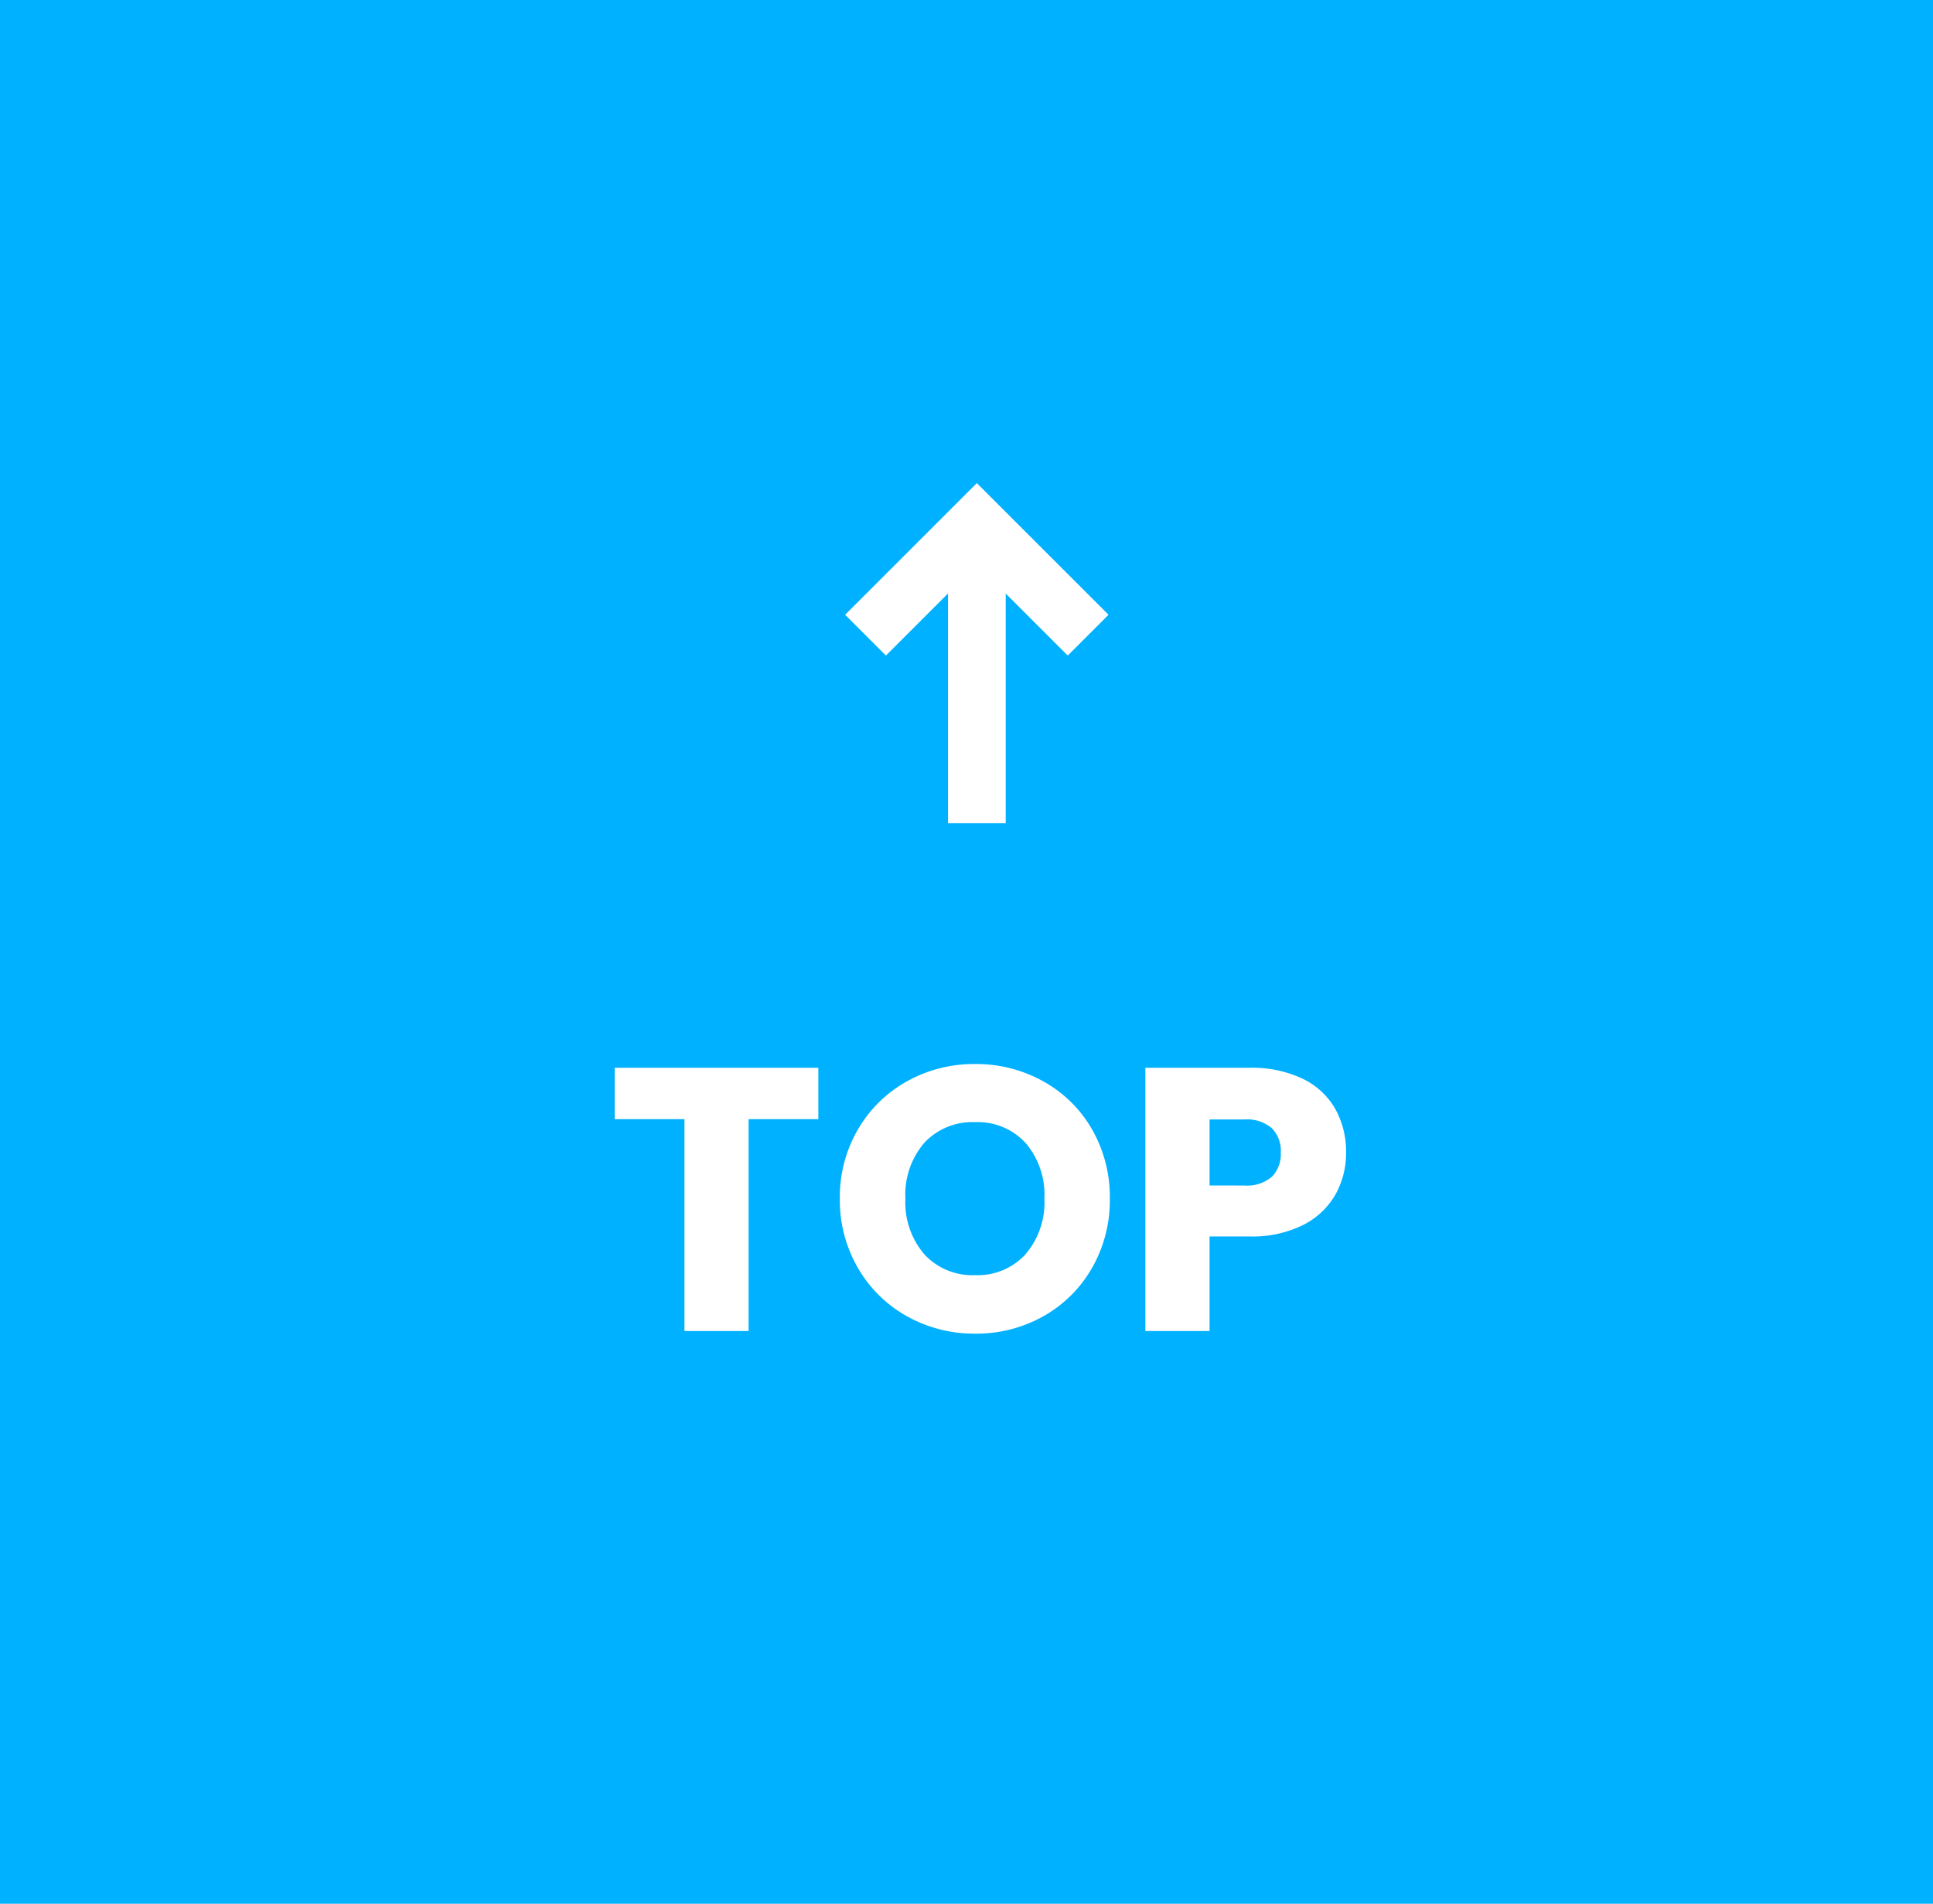 <svg xmlns="http://www.w3.org/2000/svg" width="67" height="66" viewBox="0 0 67 66"><g transform="translate(-1533 -6803)"><rect width="67" height="66" transform="translate(1533 6803)" fill="#00b1ff"/><path d="M-5.635-9.126v1.781H-8.053V0h-2.223V-7.345h-2.418V-9.126ZM-.2.091a4.763,4.763,0,0,1-2.359-.6,4.47,4.47,0,0,1-1.7-1.67,4.669,4.669,0,0,1-.631-2.411,4.634,4.634,0,0,1,.631-2.405,4.484,4.484,0,0,1,1.7-1.664A4.763,4.763,0,0,1-.2-9.256a4.763,4.763,0,0,1,2.36.6,4.391,4.391,0,0,1,1.69,1.664,4.71,4.71,0,0,1,.618,2.405,4.706,4.706,0,0,1-.624,2.411,4.437,4.437,0,0,1-1.69,1.67A4.727,4.727,0,0,1-.2.091Zm0-2.028a2.24,2.24,0,0,0,1.749-.728A2.764,2.764,0,0,0,2.2-4.589,2.758,2.758,0,0,0,1.547-6.52,2.249,2.249,0,0,0-.2-7.241a2.275,2.275,0,0,0-1.761.715,2.753,2.753,0,0,0-.657,1.937,2.758,2.758,0,0,0,.657,1.93A2.265,2.265,0,0,0-.2-1.937ZM12.656-6.188a2.939,2.939,0,0,1-.364,1.45,2.676,2.676,0,0,1-1.118,1.059,3.936,3.936,0,0,1-1.872.4H7.924V0H5.7V-9.126H9.3a4.1,4.1,0,0,1,1.846.377,2.591,2.591,0,0,1,1.131,1.04A3.023,3.023,0,0,1,12.656-6.188ZM9.132-5.044a1.326,1.326,0,0,0,.949-.3,1.115,1.115,0,0,0,.312-.845,1.115,1.115,0,0,0-.312-.845,1.326,1.326,0,0,0-.949-.3H7.924v2.288Z" transform="translate(1567 6849.144)" fill="#fff"/><g transform="translate(6.358 -351.893)"><path d="M254.169,3407.655l-1.414-1.414,3.151-3.151-3.151-3.151,1.414-1.414,4.565,4.565Z" transform="translate(-1842.59 7430.375) rotate(-90)" fill="#fff"/><path d="M250.246,3408.283H239.855v-2h10.392Z" transform="translate(-1846.782 7423.288) rotate(-90)" fill="#fff"/></g></g></svg>